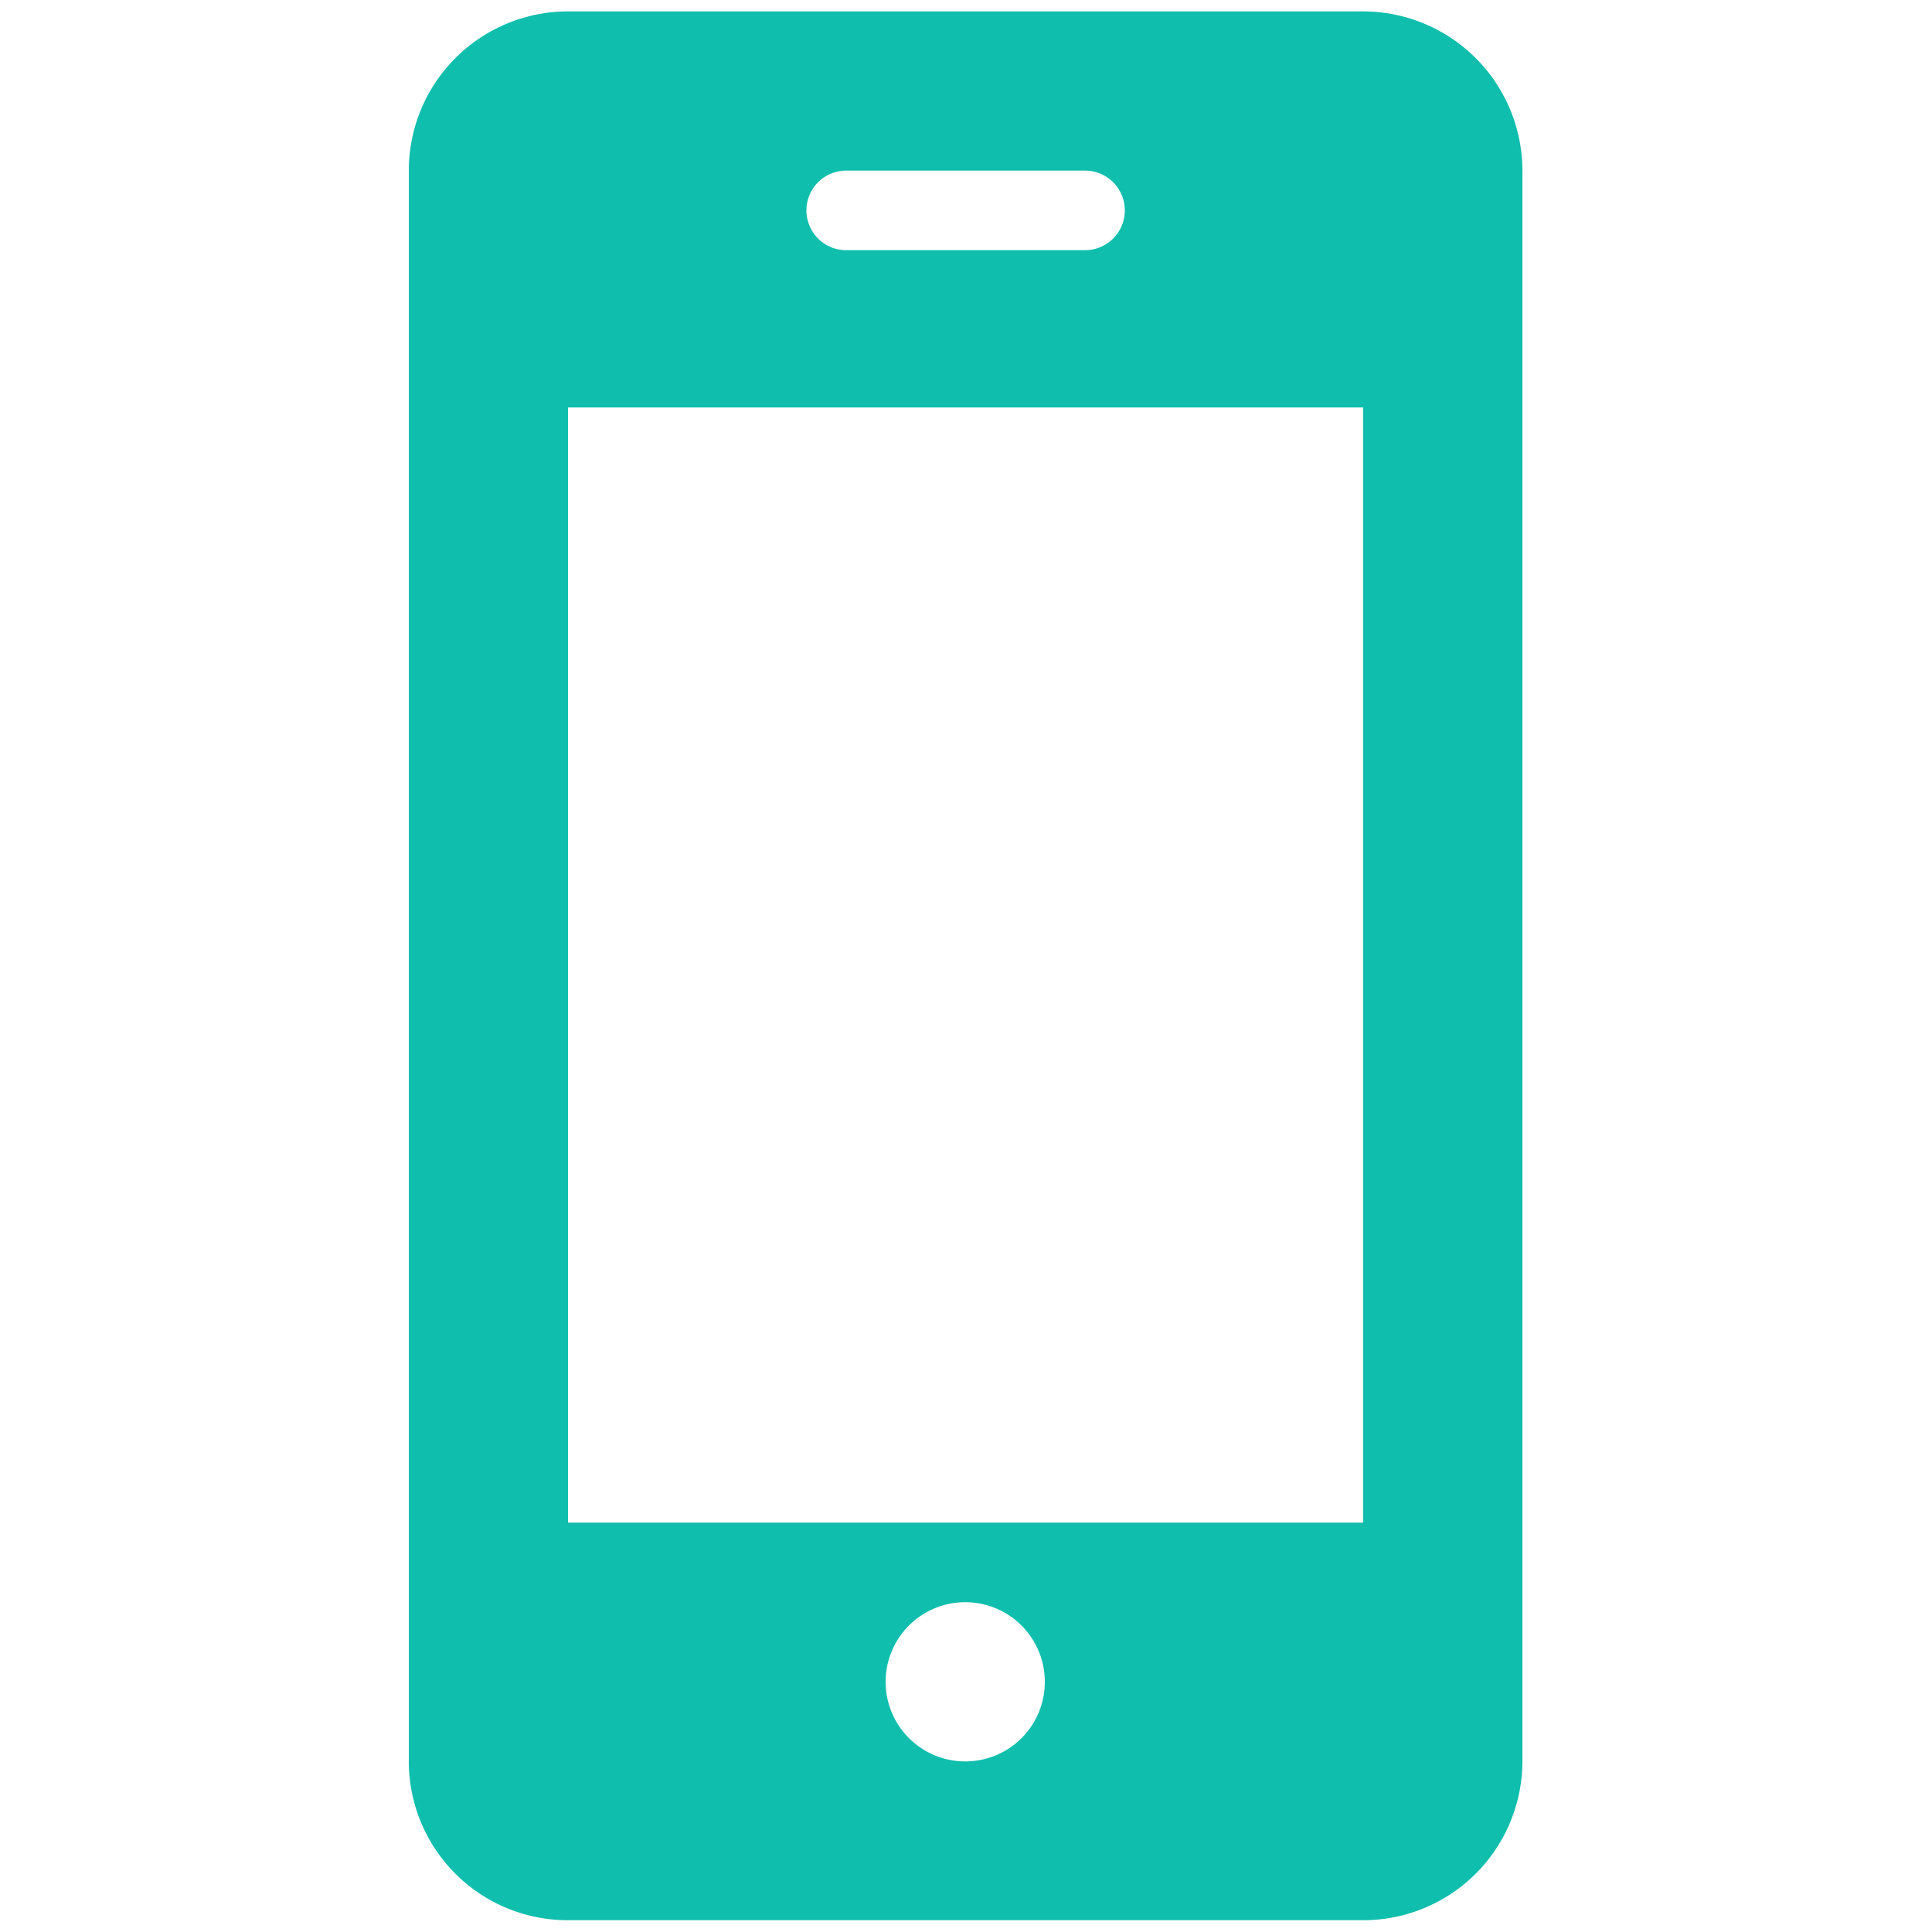 <svg xmlns="http://www.w3.org/2000/svg" width="50" height="50" viewBox="0 0 50 50">
  <defs>
    <style>
      .cls-1 {
        fill: #0fbead;
        fill-rule: evenodd;
      }
    </style>
  </defs>
  <path id="ico_support_b03" class="cls-1" d="M1155.93,1766.59a4.127,4.127,0,0,0-4.12-4.12h-20.58a4.121,4.121,0,0,0-4.12,4.12v41.17a4.112,4.112,0,0,0,4.12,4.11h20.58a4.118,4.118,0,0,0,4.12-4.11v-41.17Zm-17.5,0h6.18a1.03,1.03,0,0,1,0,2.06h-6.18A1.03,1.03,0,1,1,1138.43,1766.59Zm3.09,41.17a2.06,2.06,0,1,1,2.05-2.06A2.057,2.057,0,0,1,1141.52,1807.76Zm10.29-6.18h-20.58v-28.86h20.58v28.86Z" transform="translate(-1116.53 -1762.175)"/>
</svg>
